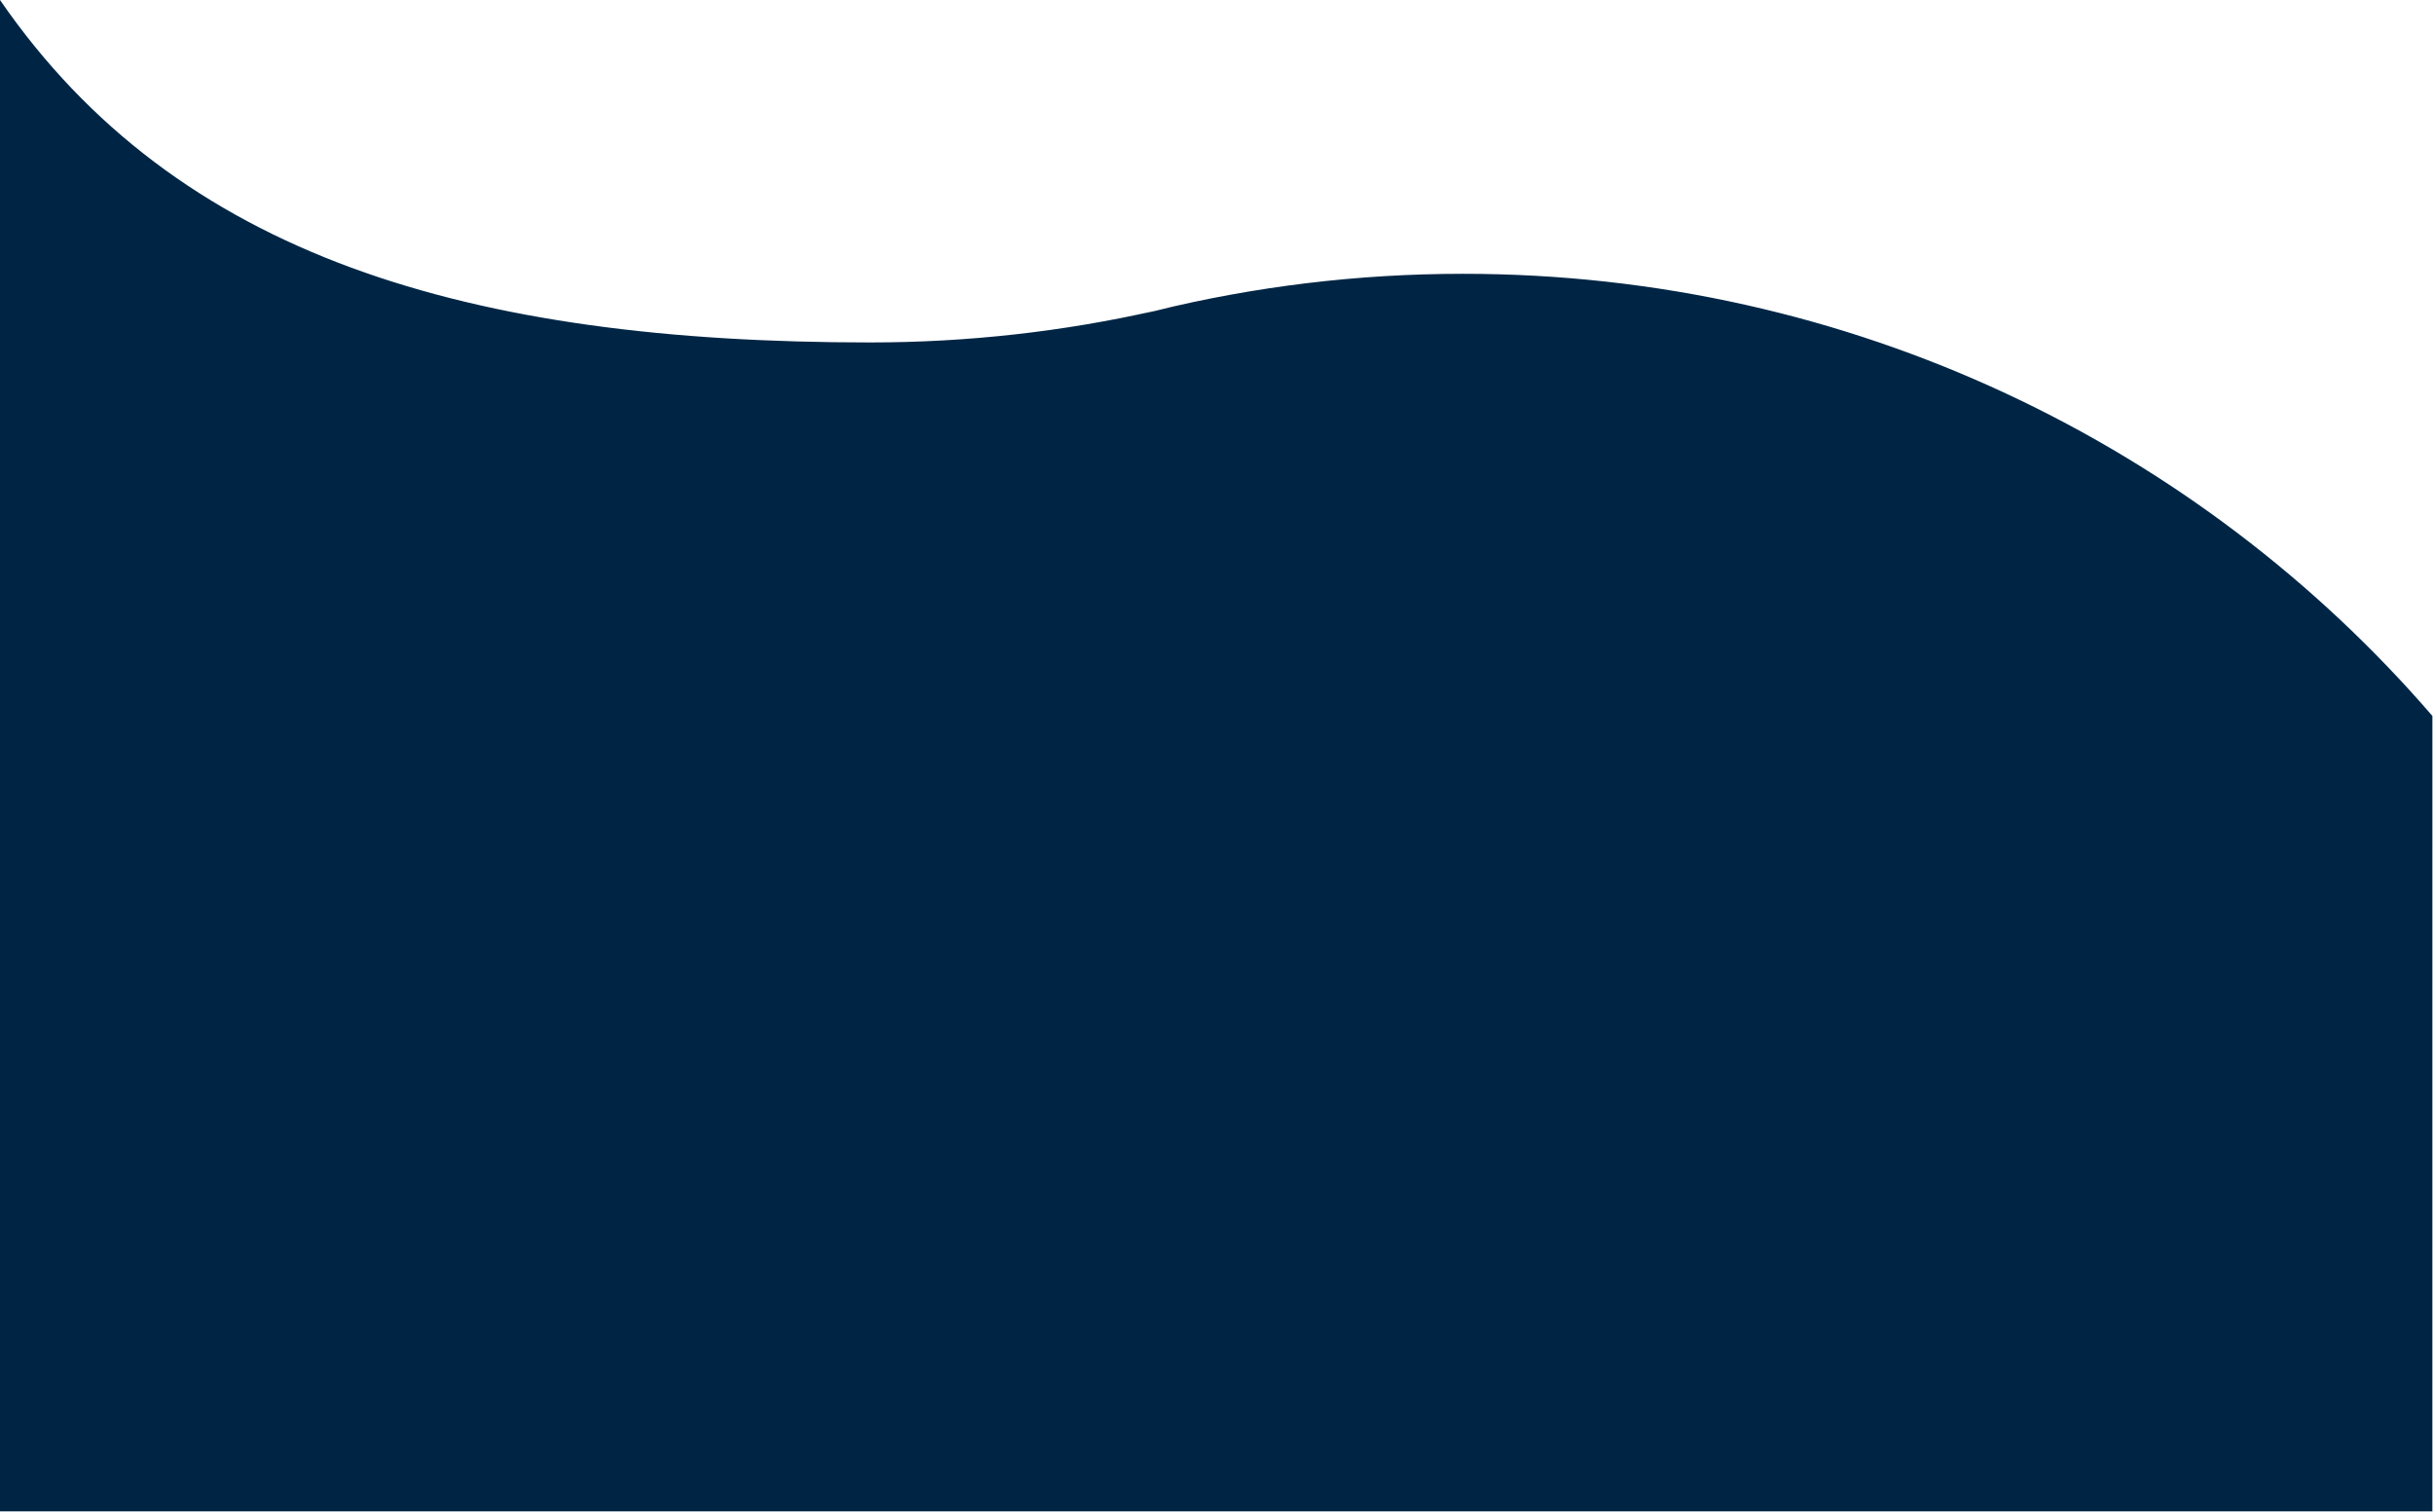 <?xml version="1.0" encoding="UTF-8"?><svg version="1.1" width="1494px" height="928px" viewBox="0 0 1494.0 928.0" xmlns="http://www.w3.org/2000/svg" xmlns:xlink="http://www.w3.org/1999/xlink"><defs><clipPath id="i0"><path d="M0.001,-1.17602549e-07 C108.806,157.87 288.181,210.197 534.031,210.197 C594.174,210.197 652.735,203.489 708.976,190.787 L709.194,190.737 L709.607,190.636 C769.955,175.888 833.07,168.062 898.041,168.062 C1136.371,168.062 1349.767,273.395 1493.014,439.45 L1493,927.675 L0,927.675 L0.001,-1.17602549e-07 Z M717.501,188.812 C715.375,189.317 713.244,189.814 711.111,190.302 L709.194,190.737 L707.527,191.147 C706.141,191.49 704.757,191.836 703.374,192.186 L701.301,192.714 L717.501,188.812 Z"></path></clipPath></defs><g clip-path="url(#i0)"><polygon points="0,-1.17602549e-07 1493.014,-1.17602549e-07 1493.014,927.675 0,927.675 0,-1.17602549e-07" stroke="none" fill="#002544"></polygon></g></svg>